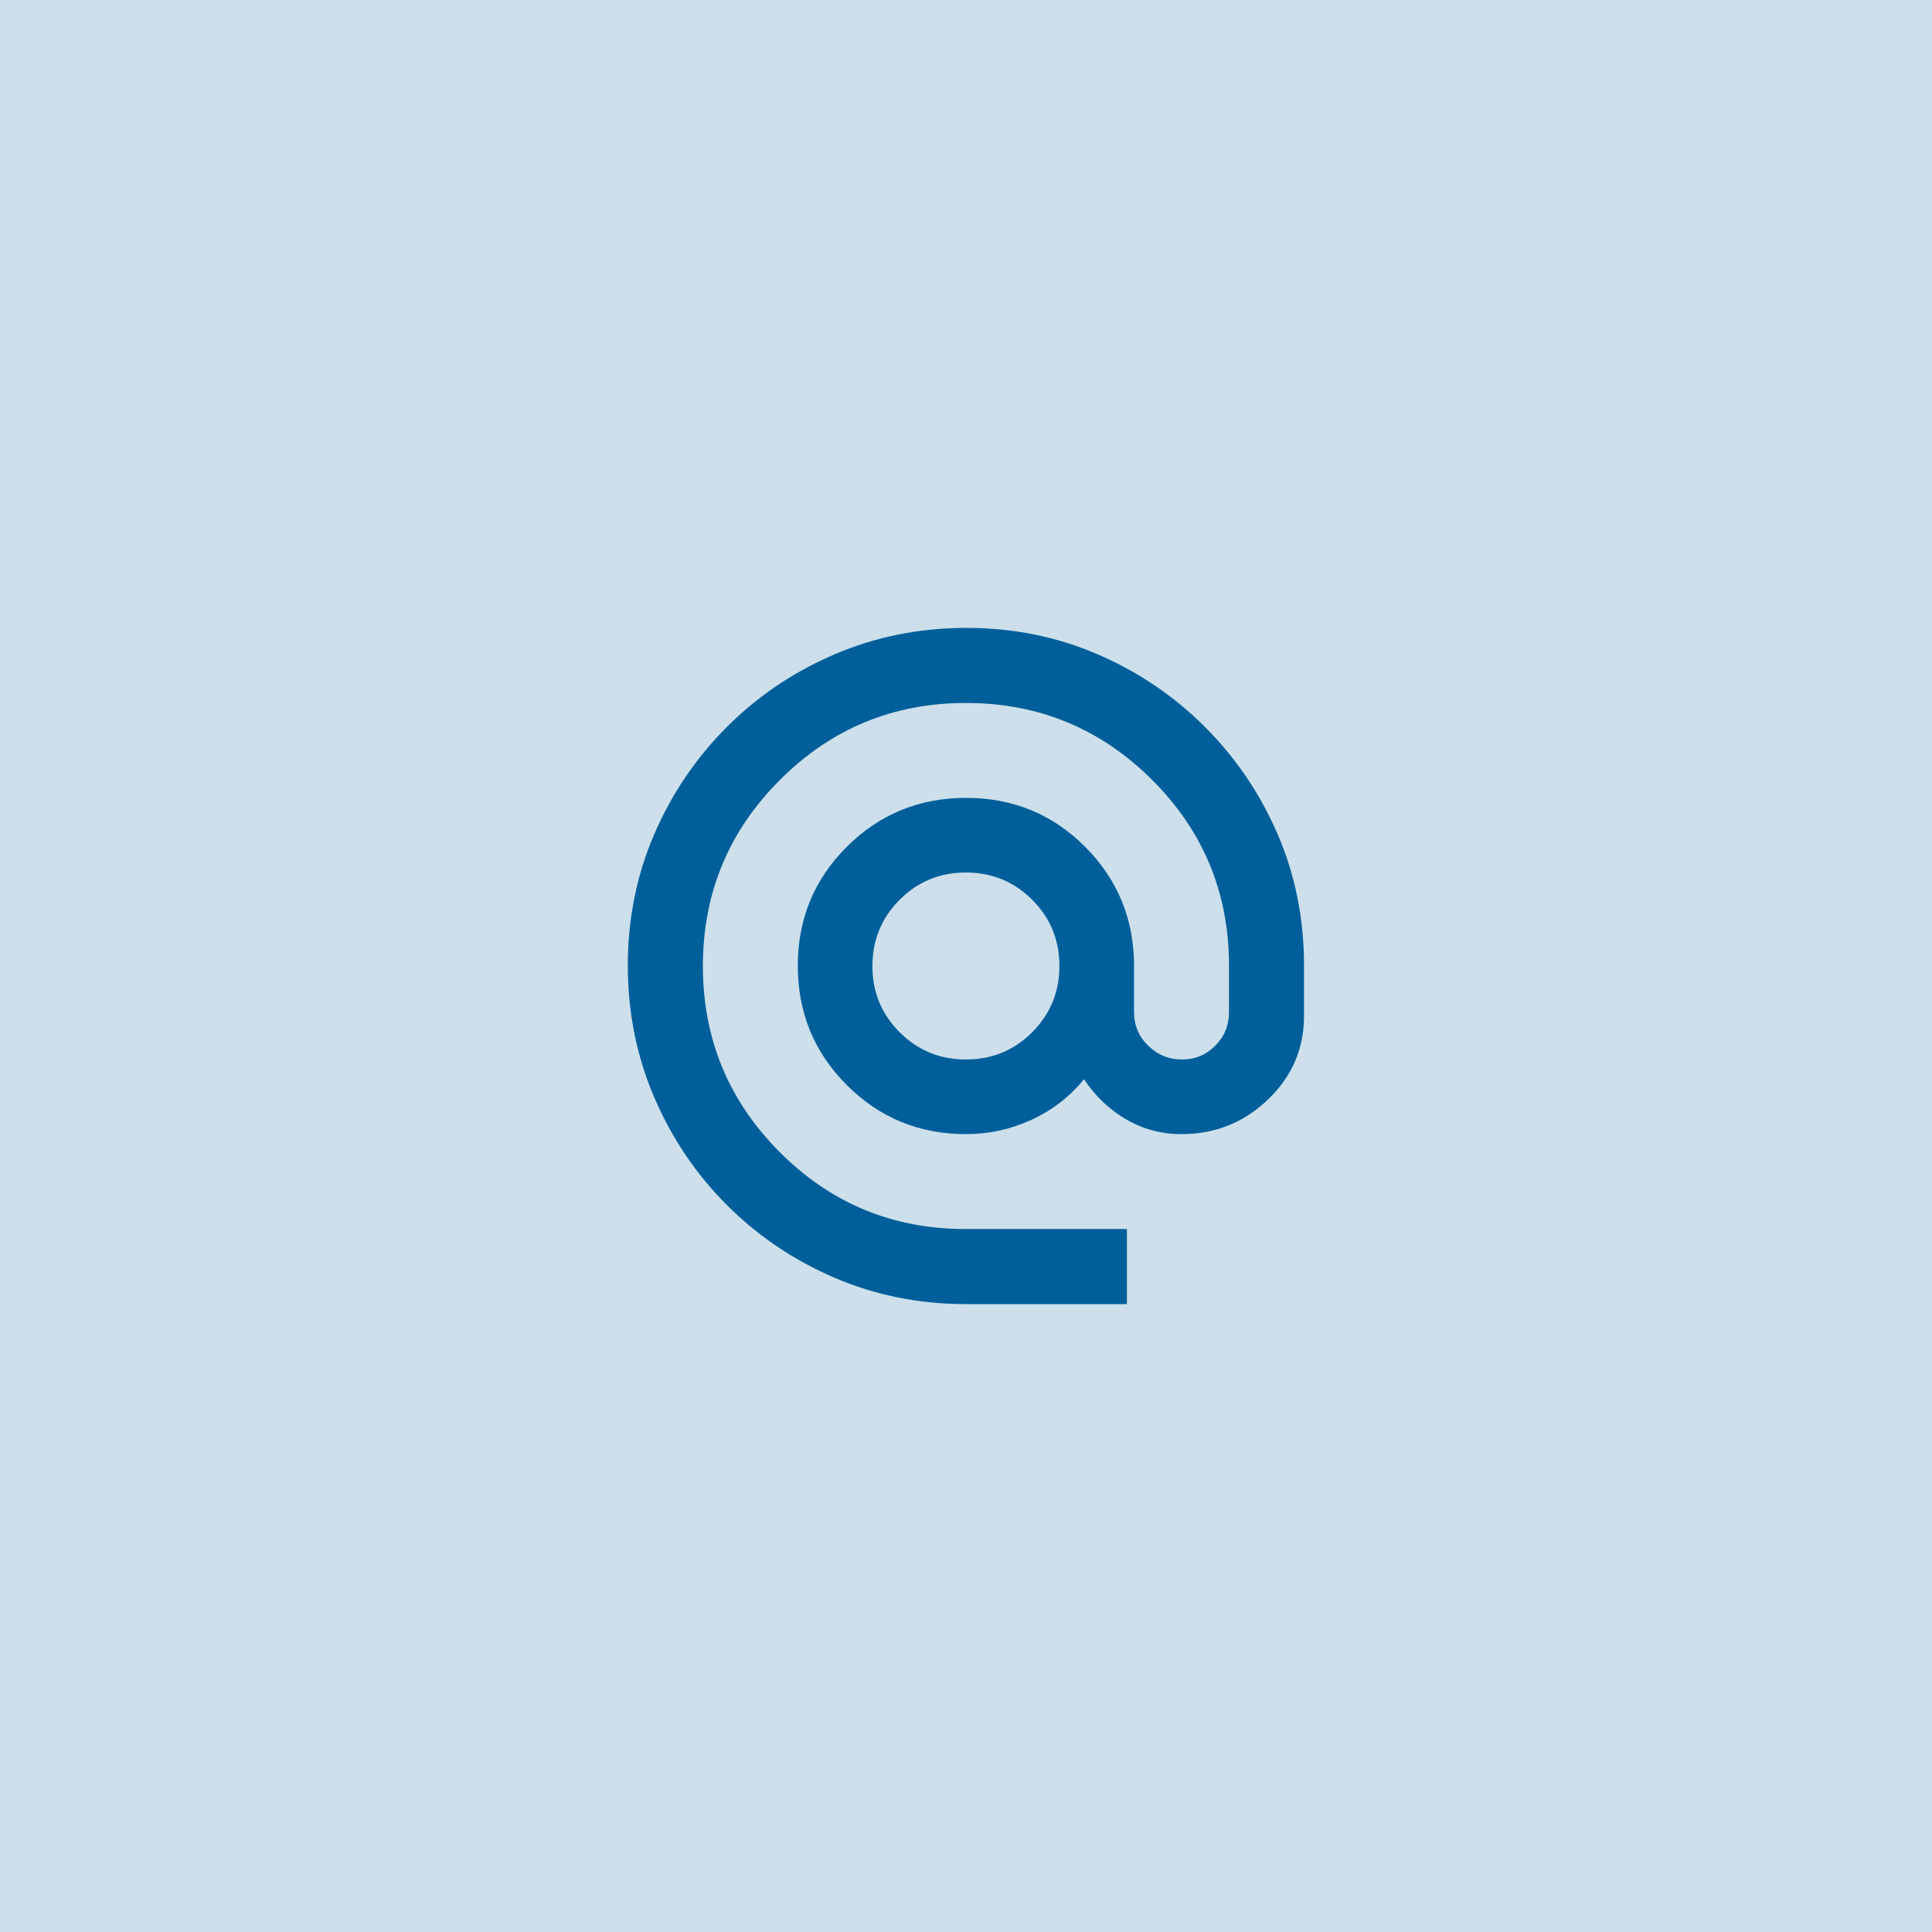 <svg width="48" height="48" viewBox="0 0 48 48" fill="none" xmlns="http://www.w3.org/2000/svg">
<rect width="48" height="48" fill="#CCDFEB"/>
<mask id="mask0_9715_17270" style="mask-type:alpha" maskUnits="userSpaceOnUse" x="14" y="14" width="20" height="20">
<rect x="14" y="14" width="20" height="20" fill="#D9D9D9"/>
</mask>
<g mask="url(#mask0_9715_17270)">
<path d="M23.994 32.4C22.839 32.4 21.753 32.182 20.736 31.746C19.72 31.31 18.828 30.707 18.059 29.939C17.291 29.171 16.688 28.276 16.252 27.257C15.816 26.238 15.598 25.148 15.598 23.989C15.598 22.83 15.816 21.745 16.252 20.732C16.688 19.72 17.291 18.829 18.059 18.061C18.828 17.293 19.721 16.69 20.741 16.254C21.76 15.818 22.849 15.6 24.009 15.6C25.168 15.6 26.253 15.818 27.266 16.254C28.278 16.69 29.169 17.293 29.937 18.061C30.705 18.829 31.308 19.719 31.744 20.729C32.18 21.74 32.398 22.826 32.398 23.988V25.238C32.398 26.052 32.1 26.745 31.502 27.318C30.905 27.89 30.189 28.177 29.354 28.177C28.856 28.177 28.398 28.055 27.98 27.811C27.561 27.567 27.212 27.235 26.932 26.814C26.577 27.248 26.142 27.584 25.627 27.821C25.112 28.058 24.569 28.177 23.998 28.177C22.836 28.177 21.85 27.77 21.038 26.958C20.227 26.146 19.821 25.158 19.821 23.995C19.821 22.832 20.228 21.846 21.04 21.037C21.852 20.228 22.84 19.823 24.003 19.823C25.166 19.823 26.152 20.229 26.961 21.04C27.77 21.852 28.175 22.838 28.175 24V25.144C28.175 25.474 28.292 25.753 28.527 25.981C28.763 26.209 29.042 26.323 29.366 26.323C29.689 26.323 29.965 26.209 30.192 25.981C30.42 25.753 30.534 25.474 30.534 25.144V23.988C30.534 22.183 29.896 20.644 28.62 19.372C27.344 18.101 25.804 17.465 23.998 17.465C22.192 17.465 20.652 18.102 19.376 19.378C18.101 20.654 17.463 22.194 17.463 24C17.463 25.806 18.099 27.346 19.37 28.622C20.642 29.898 22.182 30.535 23.991 30.535H27.998V32.4H23.994ZM24 26.323C24.646 26.323 25.195 26.097 25.645 25.645C26.096 25.193 26.321 24.644 26.321 23.998C26.321 23.352 26.095 22.804 25.643 22.353C25.191 21.902 24.642 21.677 23.996 21.677C23.35 21.677 22.802 21.903 22.351 22.355C21.9 22.807 21.675 23.356 21.675 24.002C21.675 24.648 21.901 25.196 22.353 25.647C22.805 26.098 23.354 26.323 24 26.323Z" fill="#005F9A"/>
</g>
</svg>
